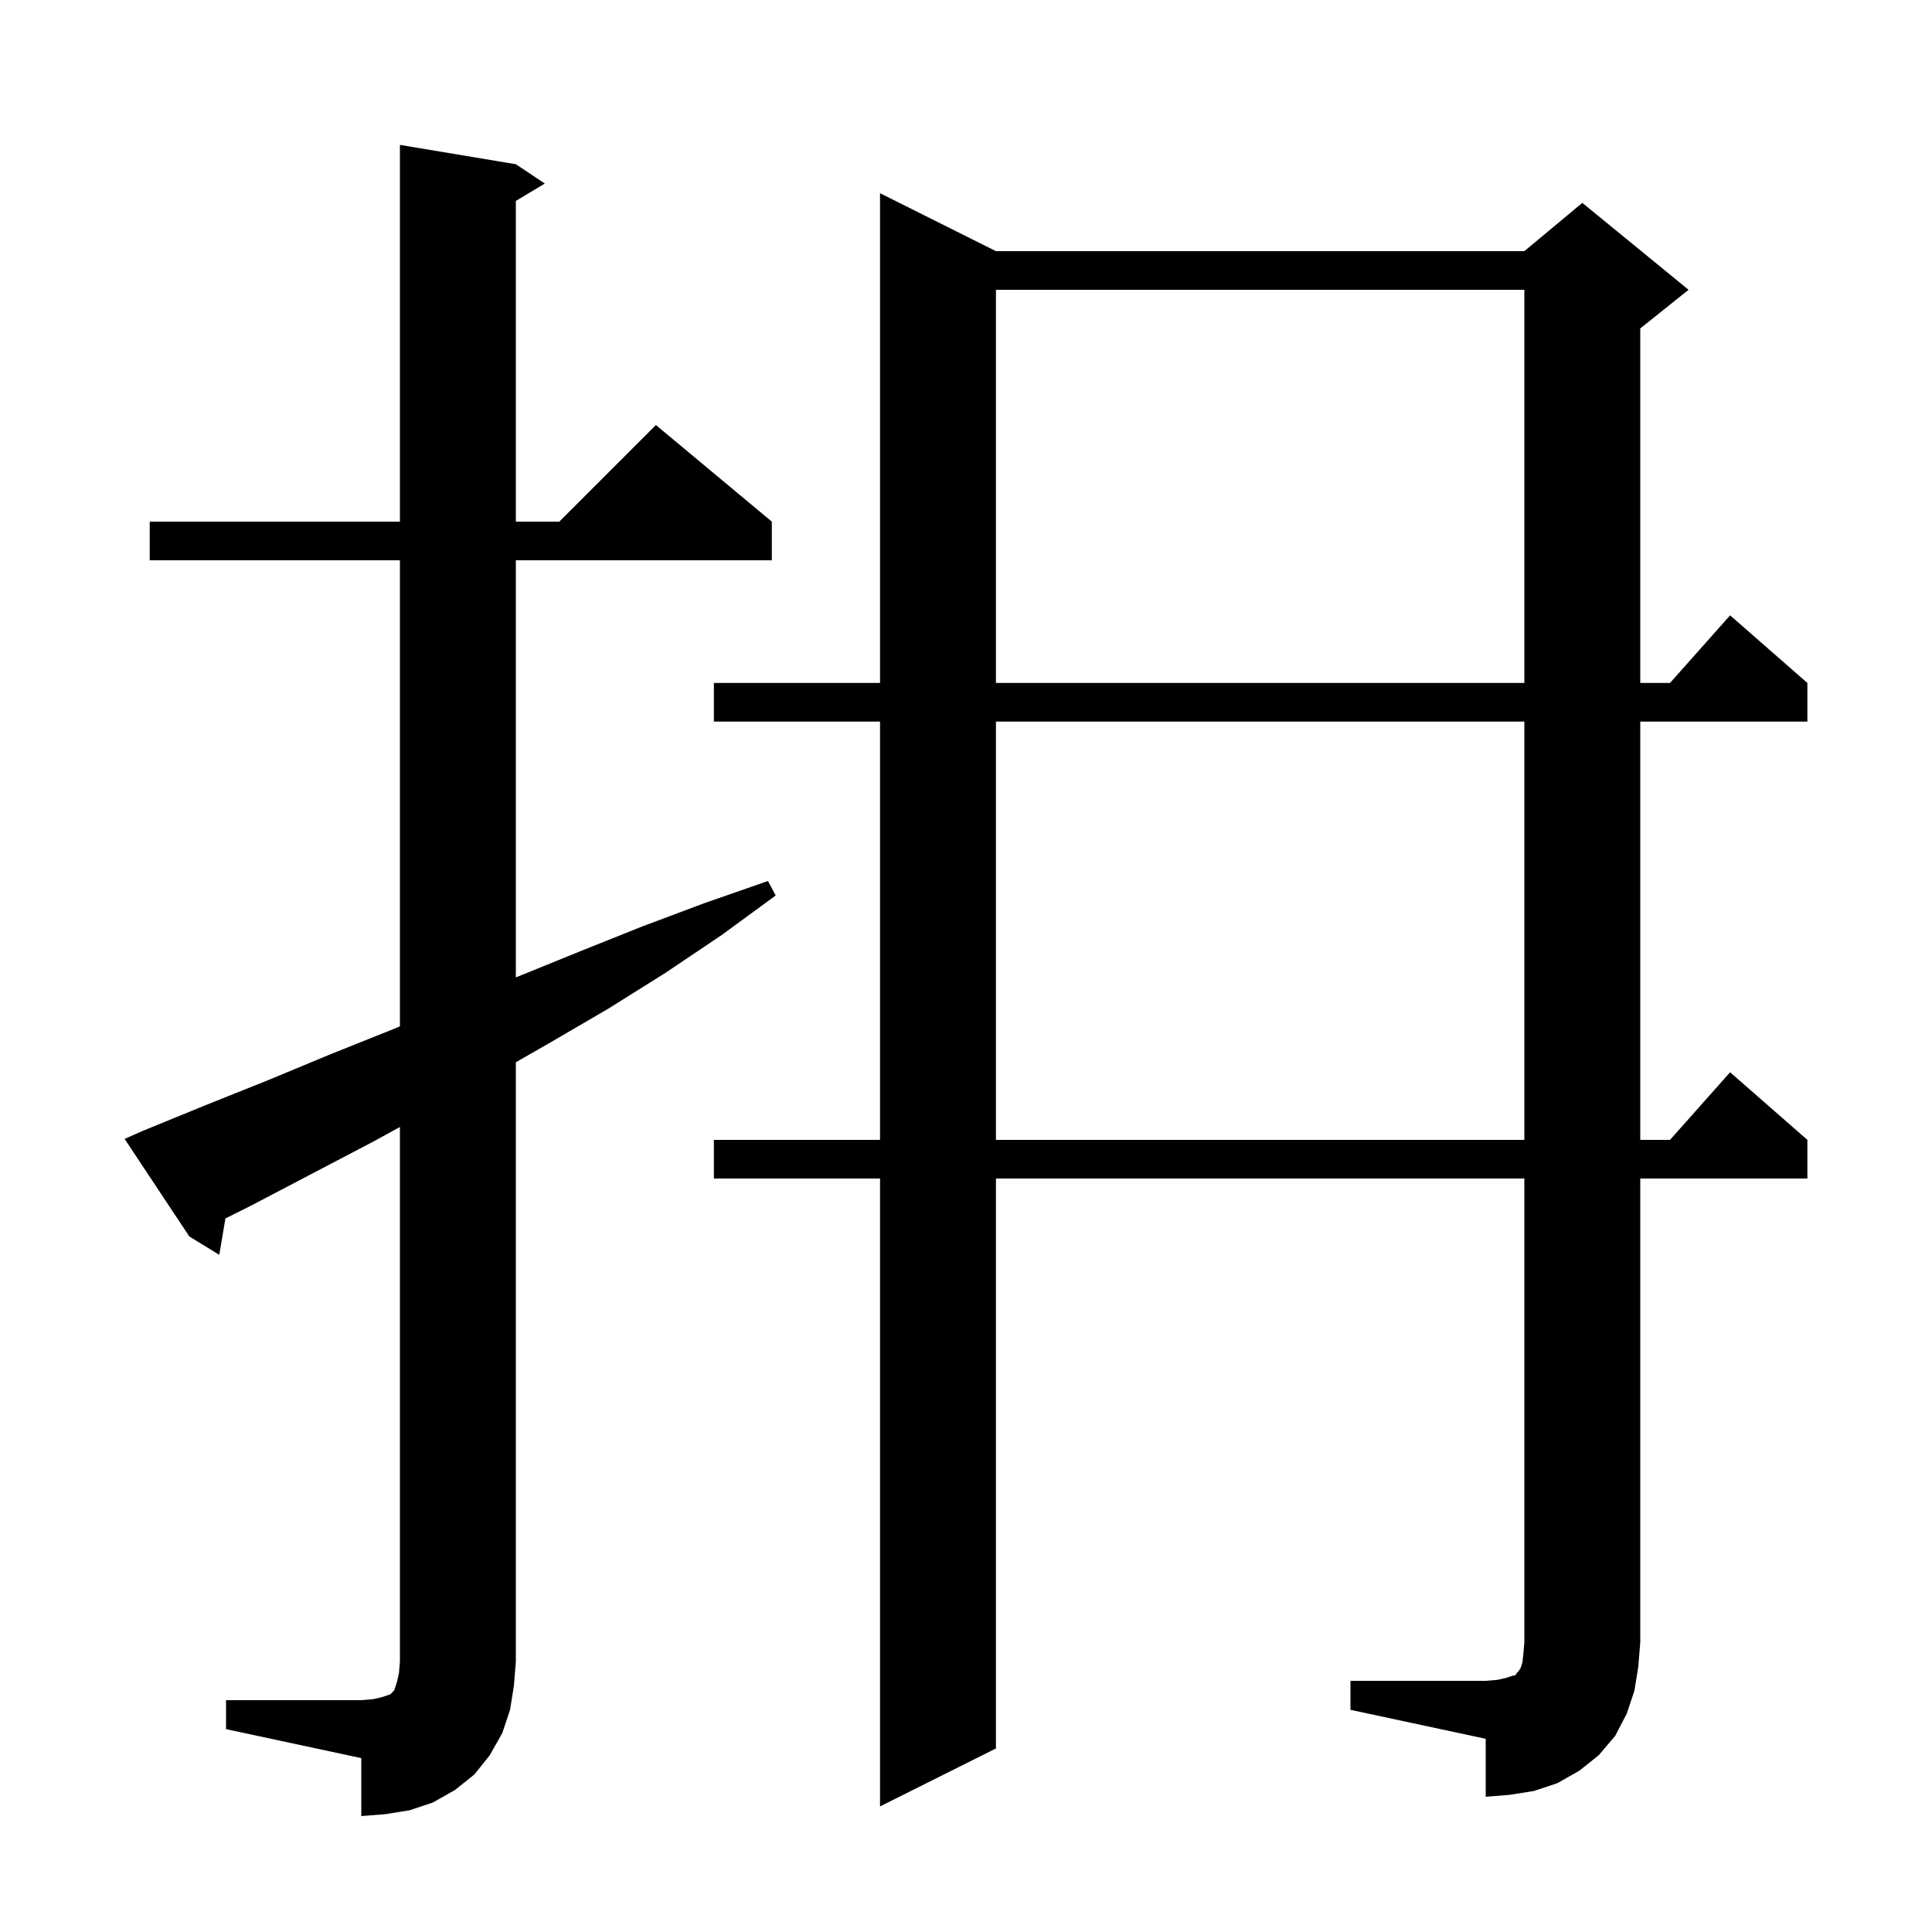 <svg xmlns="http://www.w3.org/2000/svg" xmlns:xlink="http://www.w3.org/1999/xlink" version="1.1" baseProfile="full" viewBox="0 0 200 200" width="200" height="200"><g fill="currentColor"><path d="M 23.4 176.0 L 37.4 176.0 L 38.6 175.9 L 39.5 175.7 L 40.4 175.4 L 40.8 175.0 L 41.1 174.1 L 41.3 173.2 L 41.4 172.0 L 41.4 116.665 L 38.6 118.2 L 26.0 124.8 L 23.337 126.132 L 22.7 129.9 L 19.6 128.0 L 12.9 117.9 L 14.7 117.1 L 21.3 114.4 L 27.8 111.8 L 34.3 109.1 L 40.8 106.5 L 41.4 106.247 L 41.4 58.0 L 15.5 58.0 L 15.5 54.0 L 41.4 54.0 L 41.4 15.0 L 53.4 17.0 L 56.4 19.0 L 53.4 20.8 L 53.4 54.0 L 57.9 54.0 L 67.9 44.0 L 79.9 54.0 L 79.9 58.0 L 53.4 58.0 L 53.4 101.184 L 53.6 101.1 L 60.0 98.5 L 66.5 95.9 L 72.9 93.5 L 79.5 91.2 L 80.3 92.7 L 74.7 96.8 L 68.9 100.7 L 63.0 104.4 L 57.0 107.9 L 53.4 109.966 L 53.4 172.0 L 53.2 174.5 L 52.8 177.0 L 52.0 179.4 L 50.7 181.7 L 49.1 183.7 L 47.1 185.3 L 44.8 186.6 L 42.4 187.4 L 39.9 187.8 L 37.4 188.0 L 37.4 182.0 L 23.4 179.0 Z M 139.8 174.0 L 153.8 174.0 L 155.0 173.9 L 155.9 173.7 L 156.5 173.5 L 156.9 173.4 L 157.0 173.2 L 157.2 173.0 L 157.4 172.7 L 157.6 172.1 L 157.7 171.2 L 157.8 170.0 L 157.8 122.0 L 103.1 122.0 L 103.1 181.0 L 91.1 187.0 L 91.1 122.0 L 73.9 122.0 L 73.9 118.0 L 91.1 118.0 L 91.1 74.7 L 73.9 74.7 L 73.9 70.7 L 91.1 70.7 L 91.1 20.0 L 103.1 26.0 L 157.8 26.0 L 163.8 21.0 L 174.8 30.0 L 169.8 34.0 L 169.8 70.7 L 172.878 70.7 L 179.1 63.7 L 187.1 70.7 L 187.1 74.7 L 169.8 74.7 L 169.8 118.0 L 172.878 118.0 L 179.1 111.0 L 187.1 118.0 L 187.1 122.0 L 169.8 122.0 L 169.8 170.0 L 169.6 172.5 L 169.2 175.0 L 168.4 177.4 L 167.2 179.7 L 165.5 181.7 L 163.5 183.3 L 161.2 184.6 L 158.8 185.4 L 156.3 185.8 L 153.8 186.0 L 153.8 180.0 L 139.8 177.0 Z M 103.1 74.7 L 103.1 118.0 L 157.8 118.0 L 157.8 74.7 Z M 103.1 30.0 L 103.1 70.7 L 157.8 70.7 L 157.8 30.0 Z "/></g></svg>